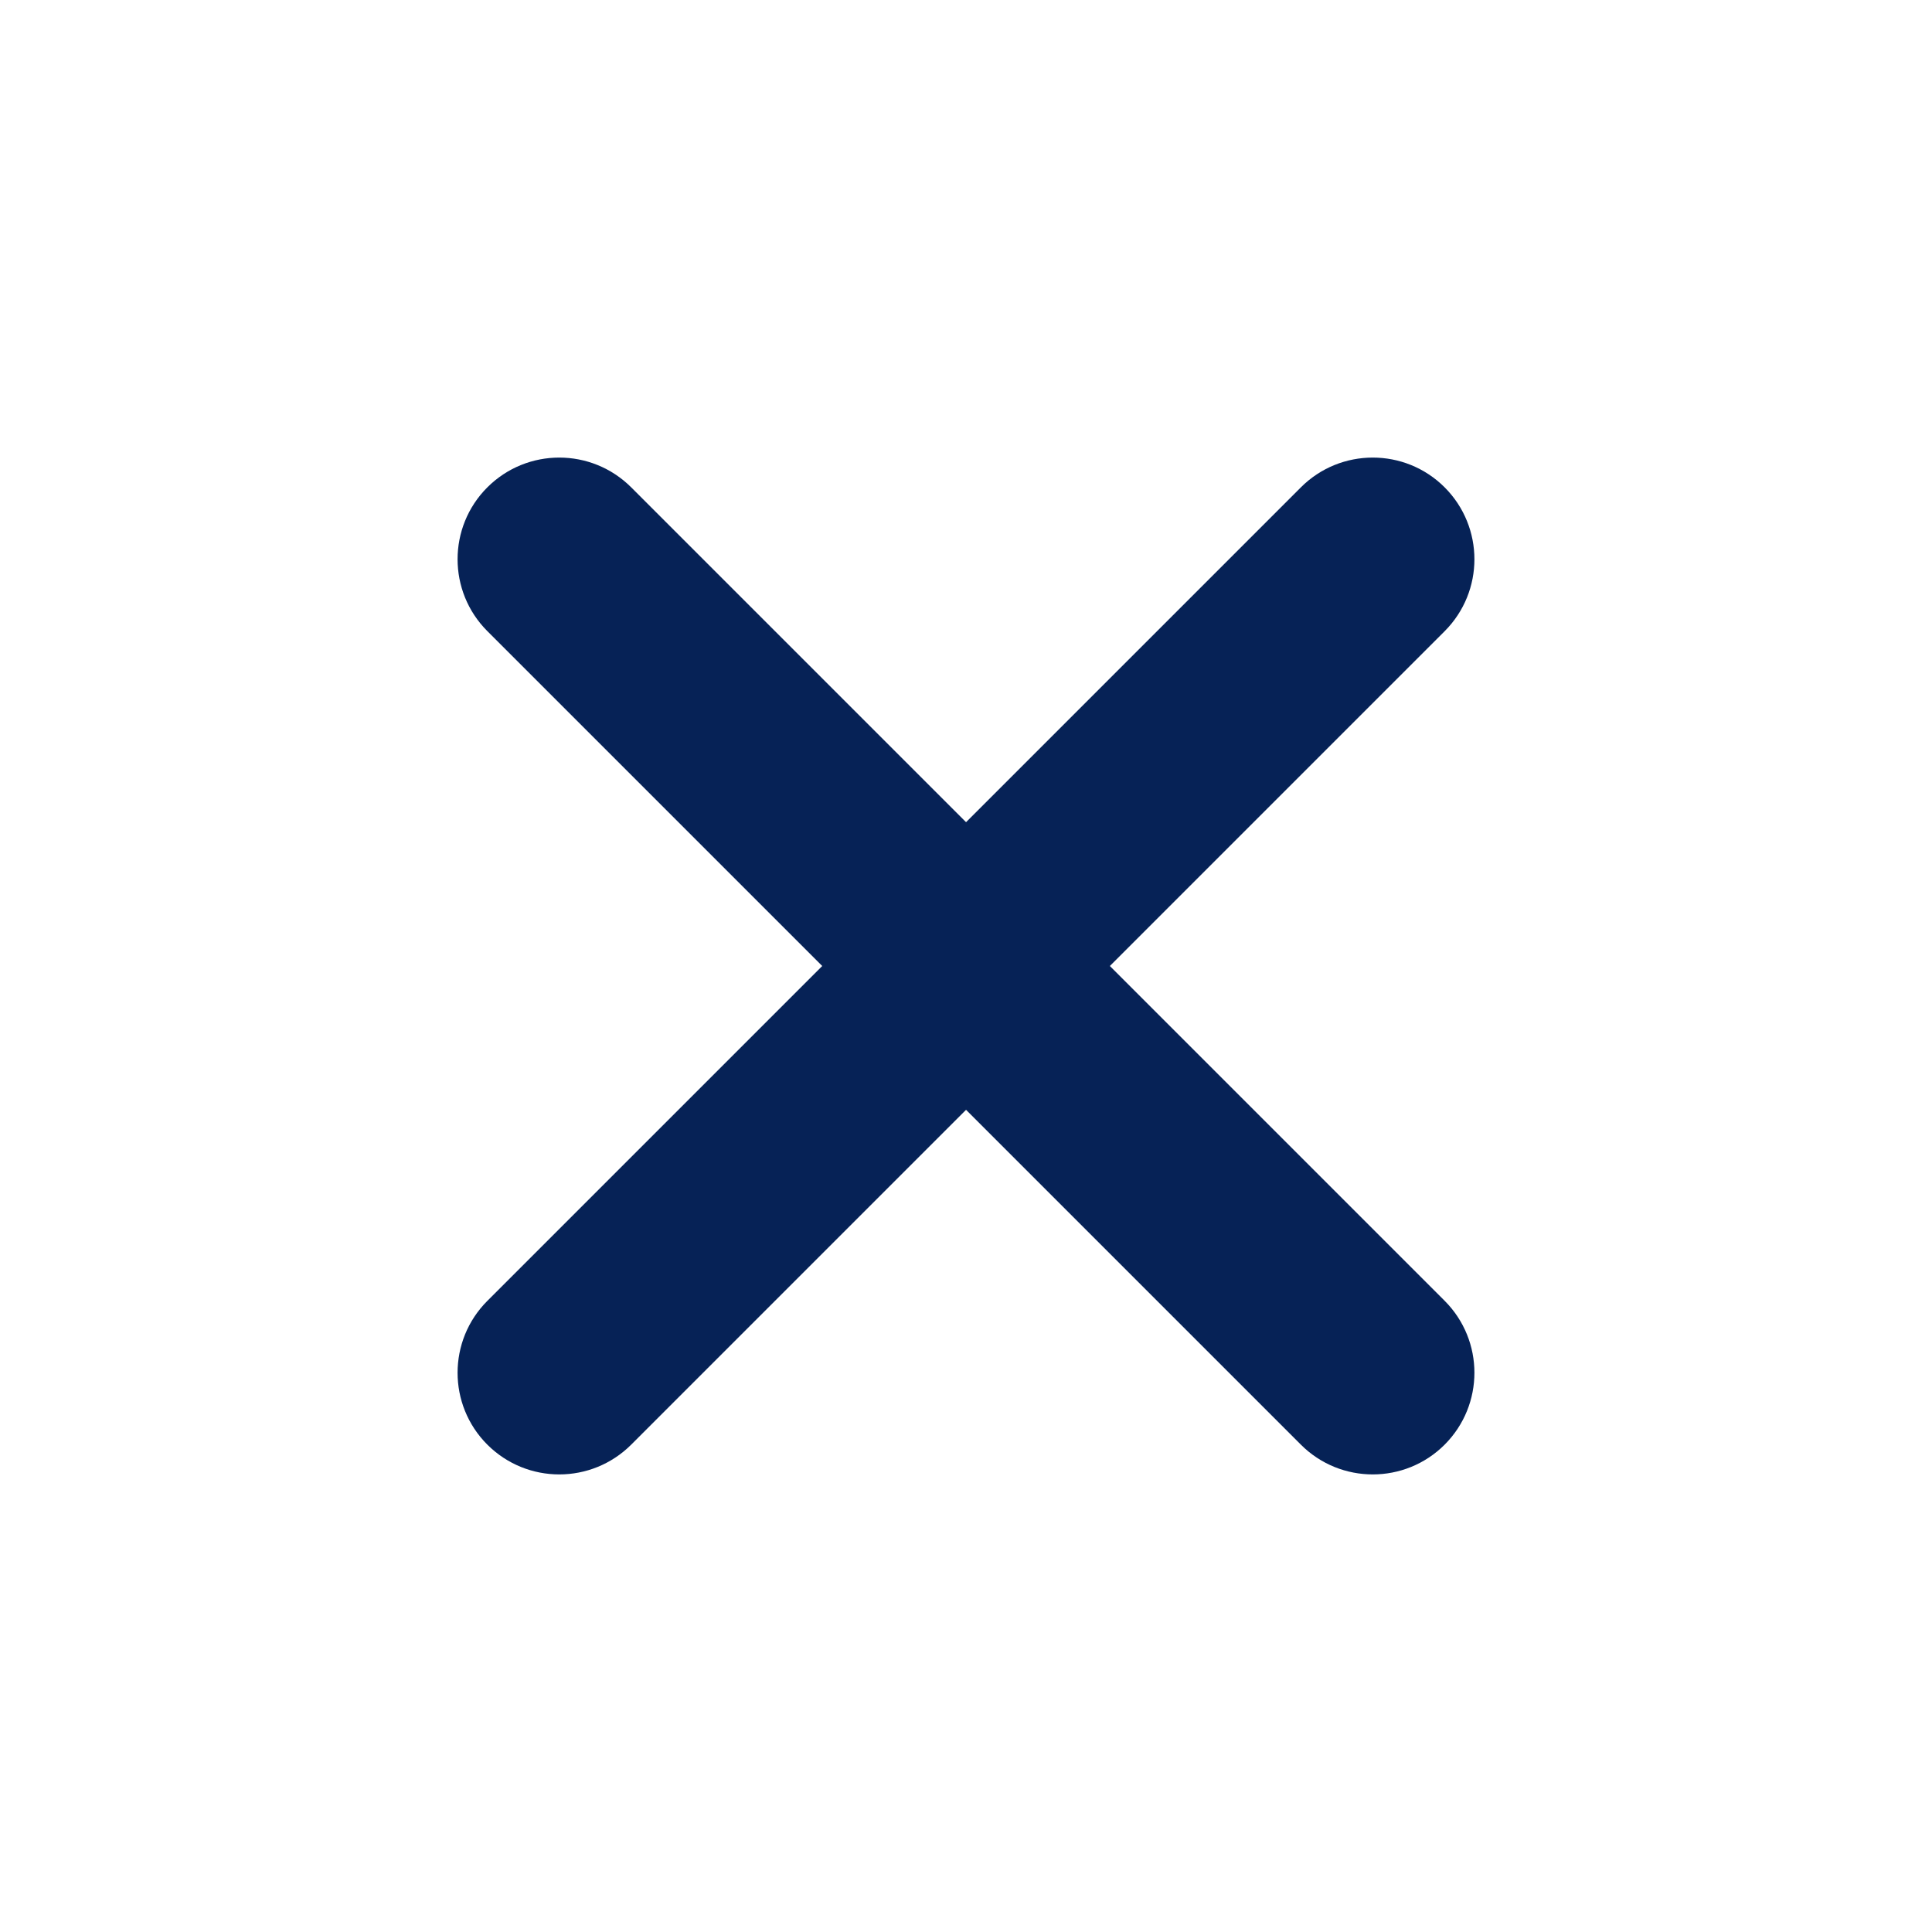 <svg width="24" height="24" viewBox="0 0 24 24" fill="none" xmlns="http://www.w3.org/2000/svg">
<path fill-rule="evenodd" clip-rule="evenodd" d="M17.946 6.054C18.439 6.548 18.439 7.347 17.946 7.841L7.841 17.946C7.347 18.439 6.548 18.439 6.054 17.946C5.561 17.453 5.561 16.653 6.054 16.16L16.16 6.054C16.653 5.561 17.453 5.561 17.946 6.054Z" fill="#062256"/>
<path fill-rule="evenodd" clip-rule="evenodd" d="M6.054 6.054C6.548 5.561 7.347 5.561 7.841 6.054L17.946 16.159C18.439 16.653 18.439 17.452 17.946 17.946C17.453 18.439 16.653 18.439 16.16 17.946L6.054 7.84C5.561 7.347 5.561 6.547 6.054 6.054Z" fill="#062256"/>
</svg>
